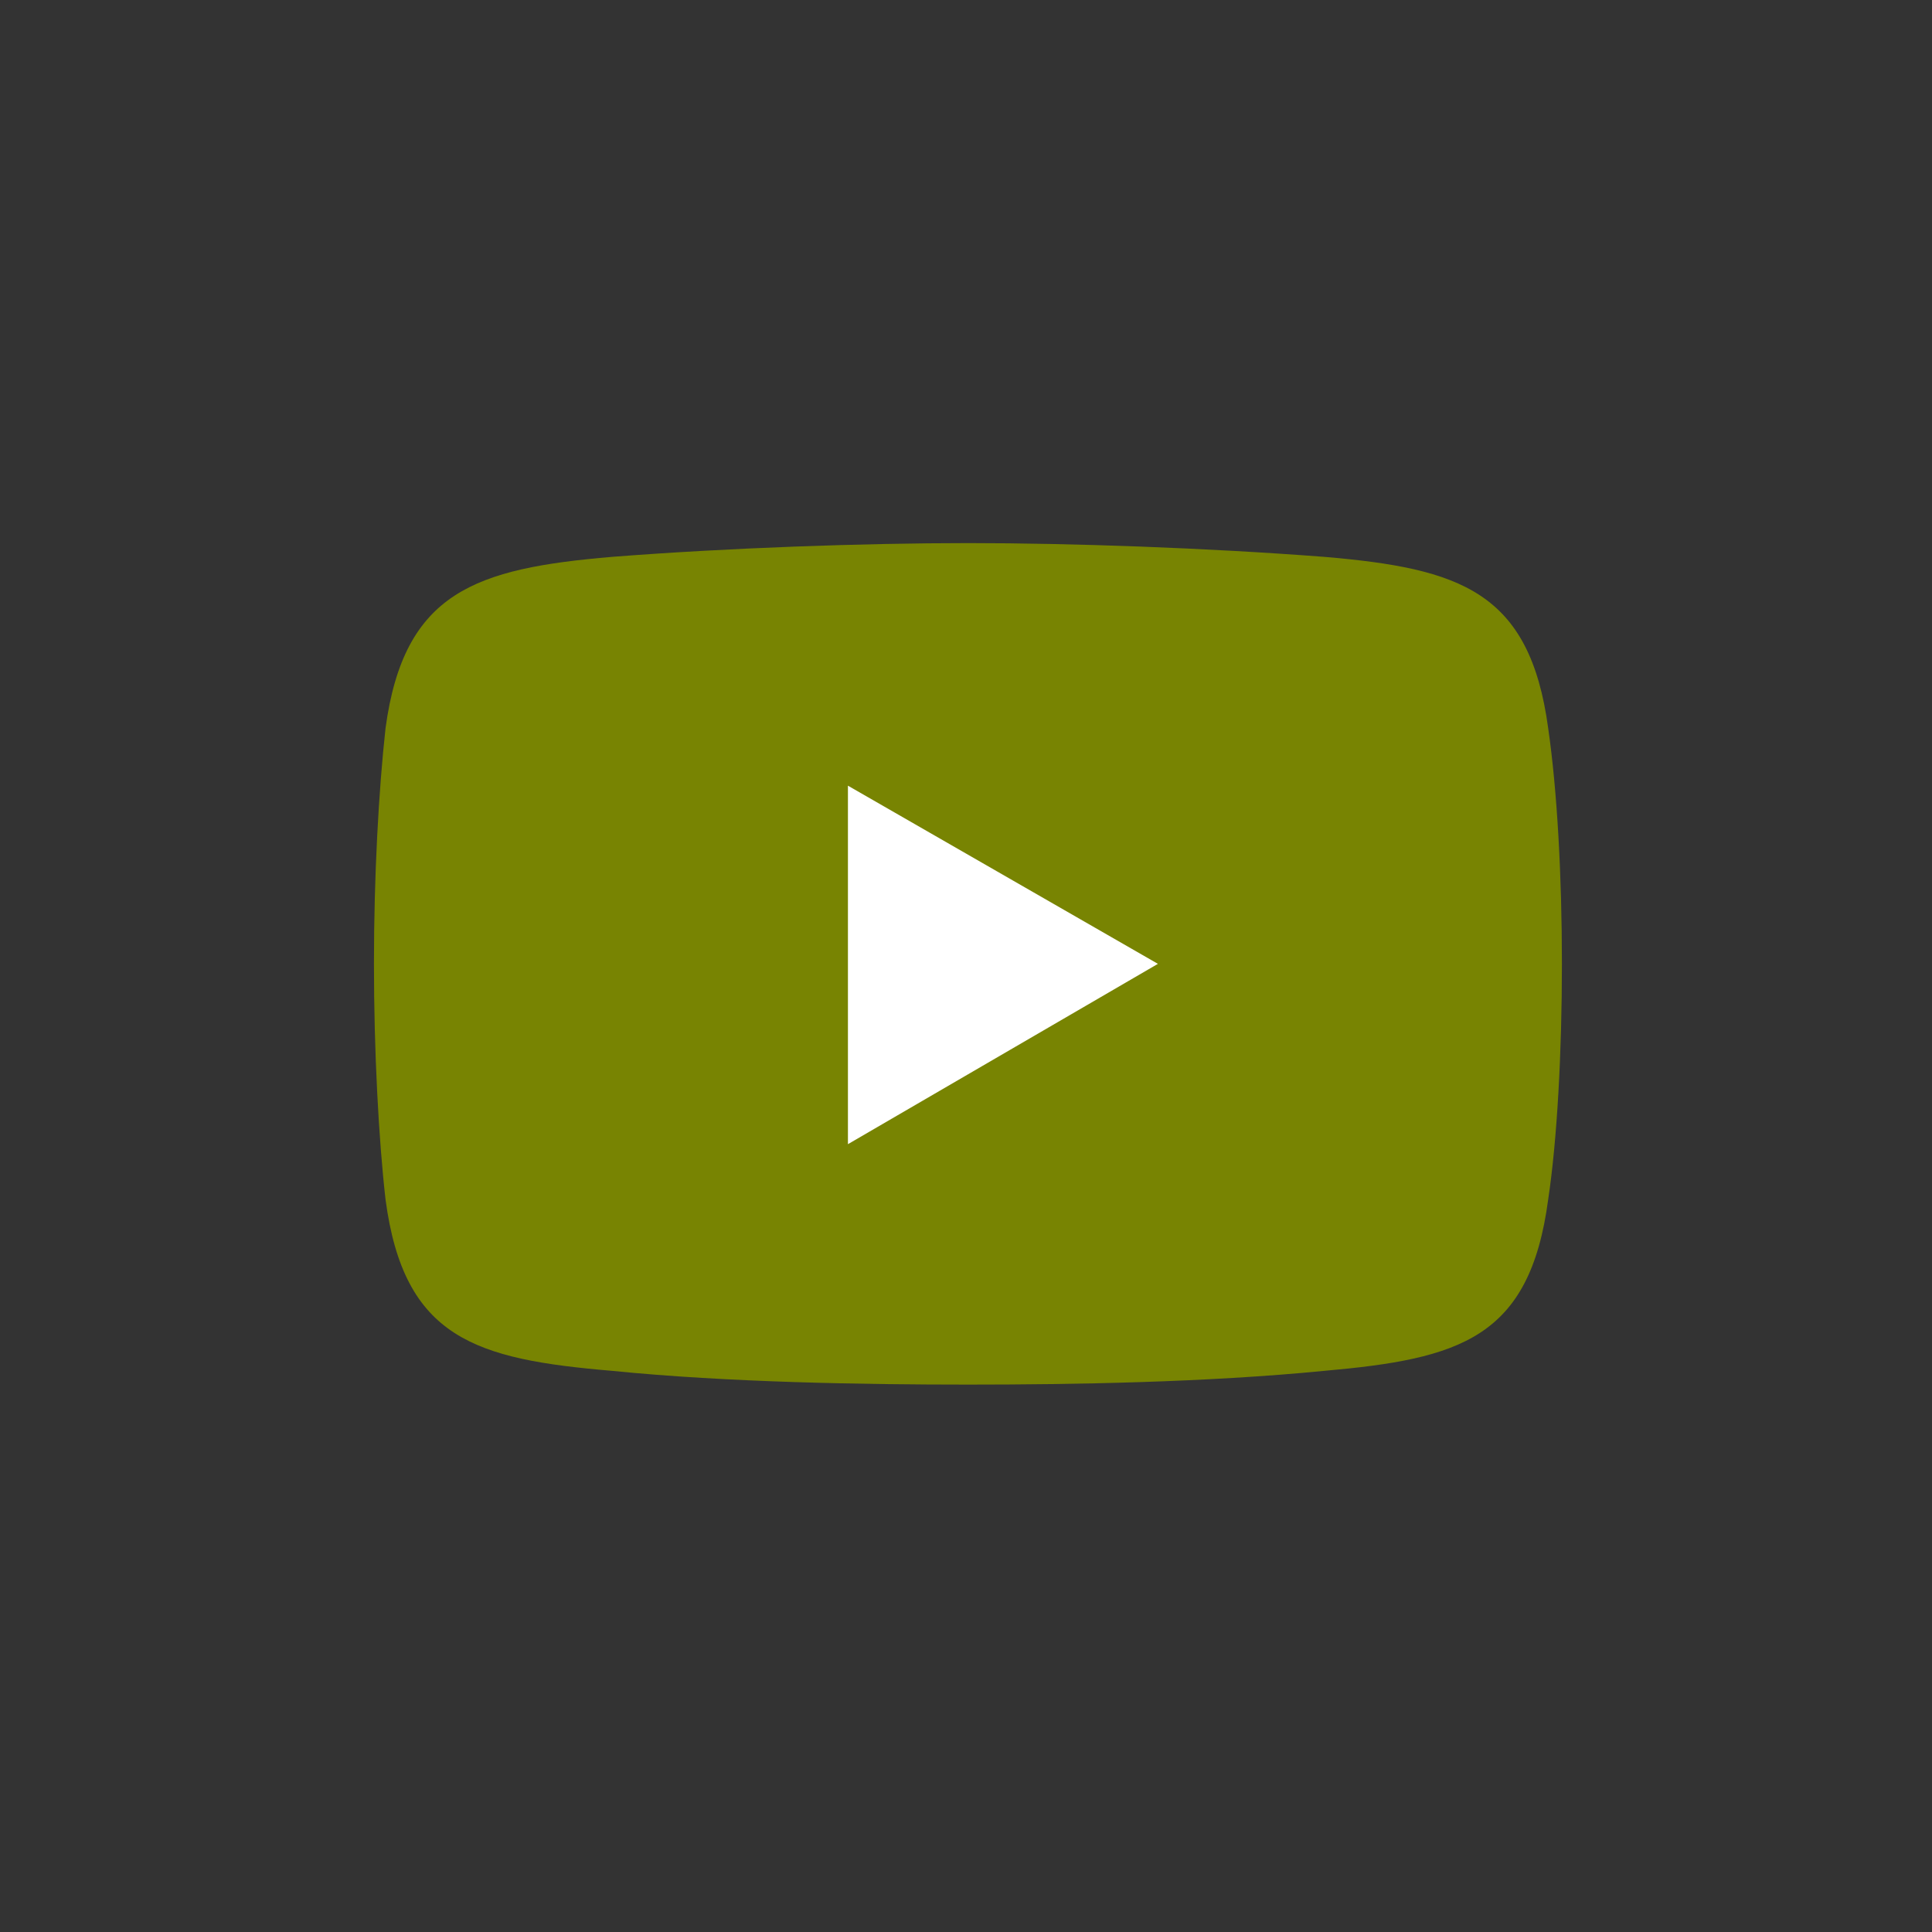 <?xml version="1.0" encoding="UTF-8"?>
<svg xmlns="http://www.w3.org/2000/svg" id="Ebene_1" data-name="Ebene 1" viewBox="0 0 450 450">
  <rect x="0" y="0" width="450" height="450" fill="#333333" stroke="none"/>
  <defs>
    <style>
      .cls-1 {
        fill: #fff;
      }

      .cls-1, .cls-2 {
        fill-rule: evenodd;
      }

      .cls-2 {
        fill: #788402;
      }
    </style>
  </defs>
  <path class="cls-2" d="m142.6,129.7c26.9-2.1,58.7-3.2,82.9-3.2h0c24.2,0,55.5,1.1,82.9,3.2,31.8,2.7,47.9,8.1,52.2,39.9,2.1,14.5,3.2,34.5,3.2,54.9h0c0,20.5-1.1,40.9-3.2,54.9-4.3,32.3-20.5,37.1-52.2,39.9-27.5,2.7-58.7,3.2-82.9,3.2h0c-24.2,0-56-.5-82.9-3.2-31.8-2.7-48.5-7.5-52.8-39.9-1.6-14-2.7-34.5-2.7-54.9h0c0-20.5,1.1-40.4,2.7-54.9,4.3-31.8,21-37.2,52.8-39.9h0Z"></path>
  <polygon class="cls-1" points="197.5 183 269.7 224.5 197.5 266.5 197.5 183"></polygon>
</svg>
